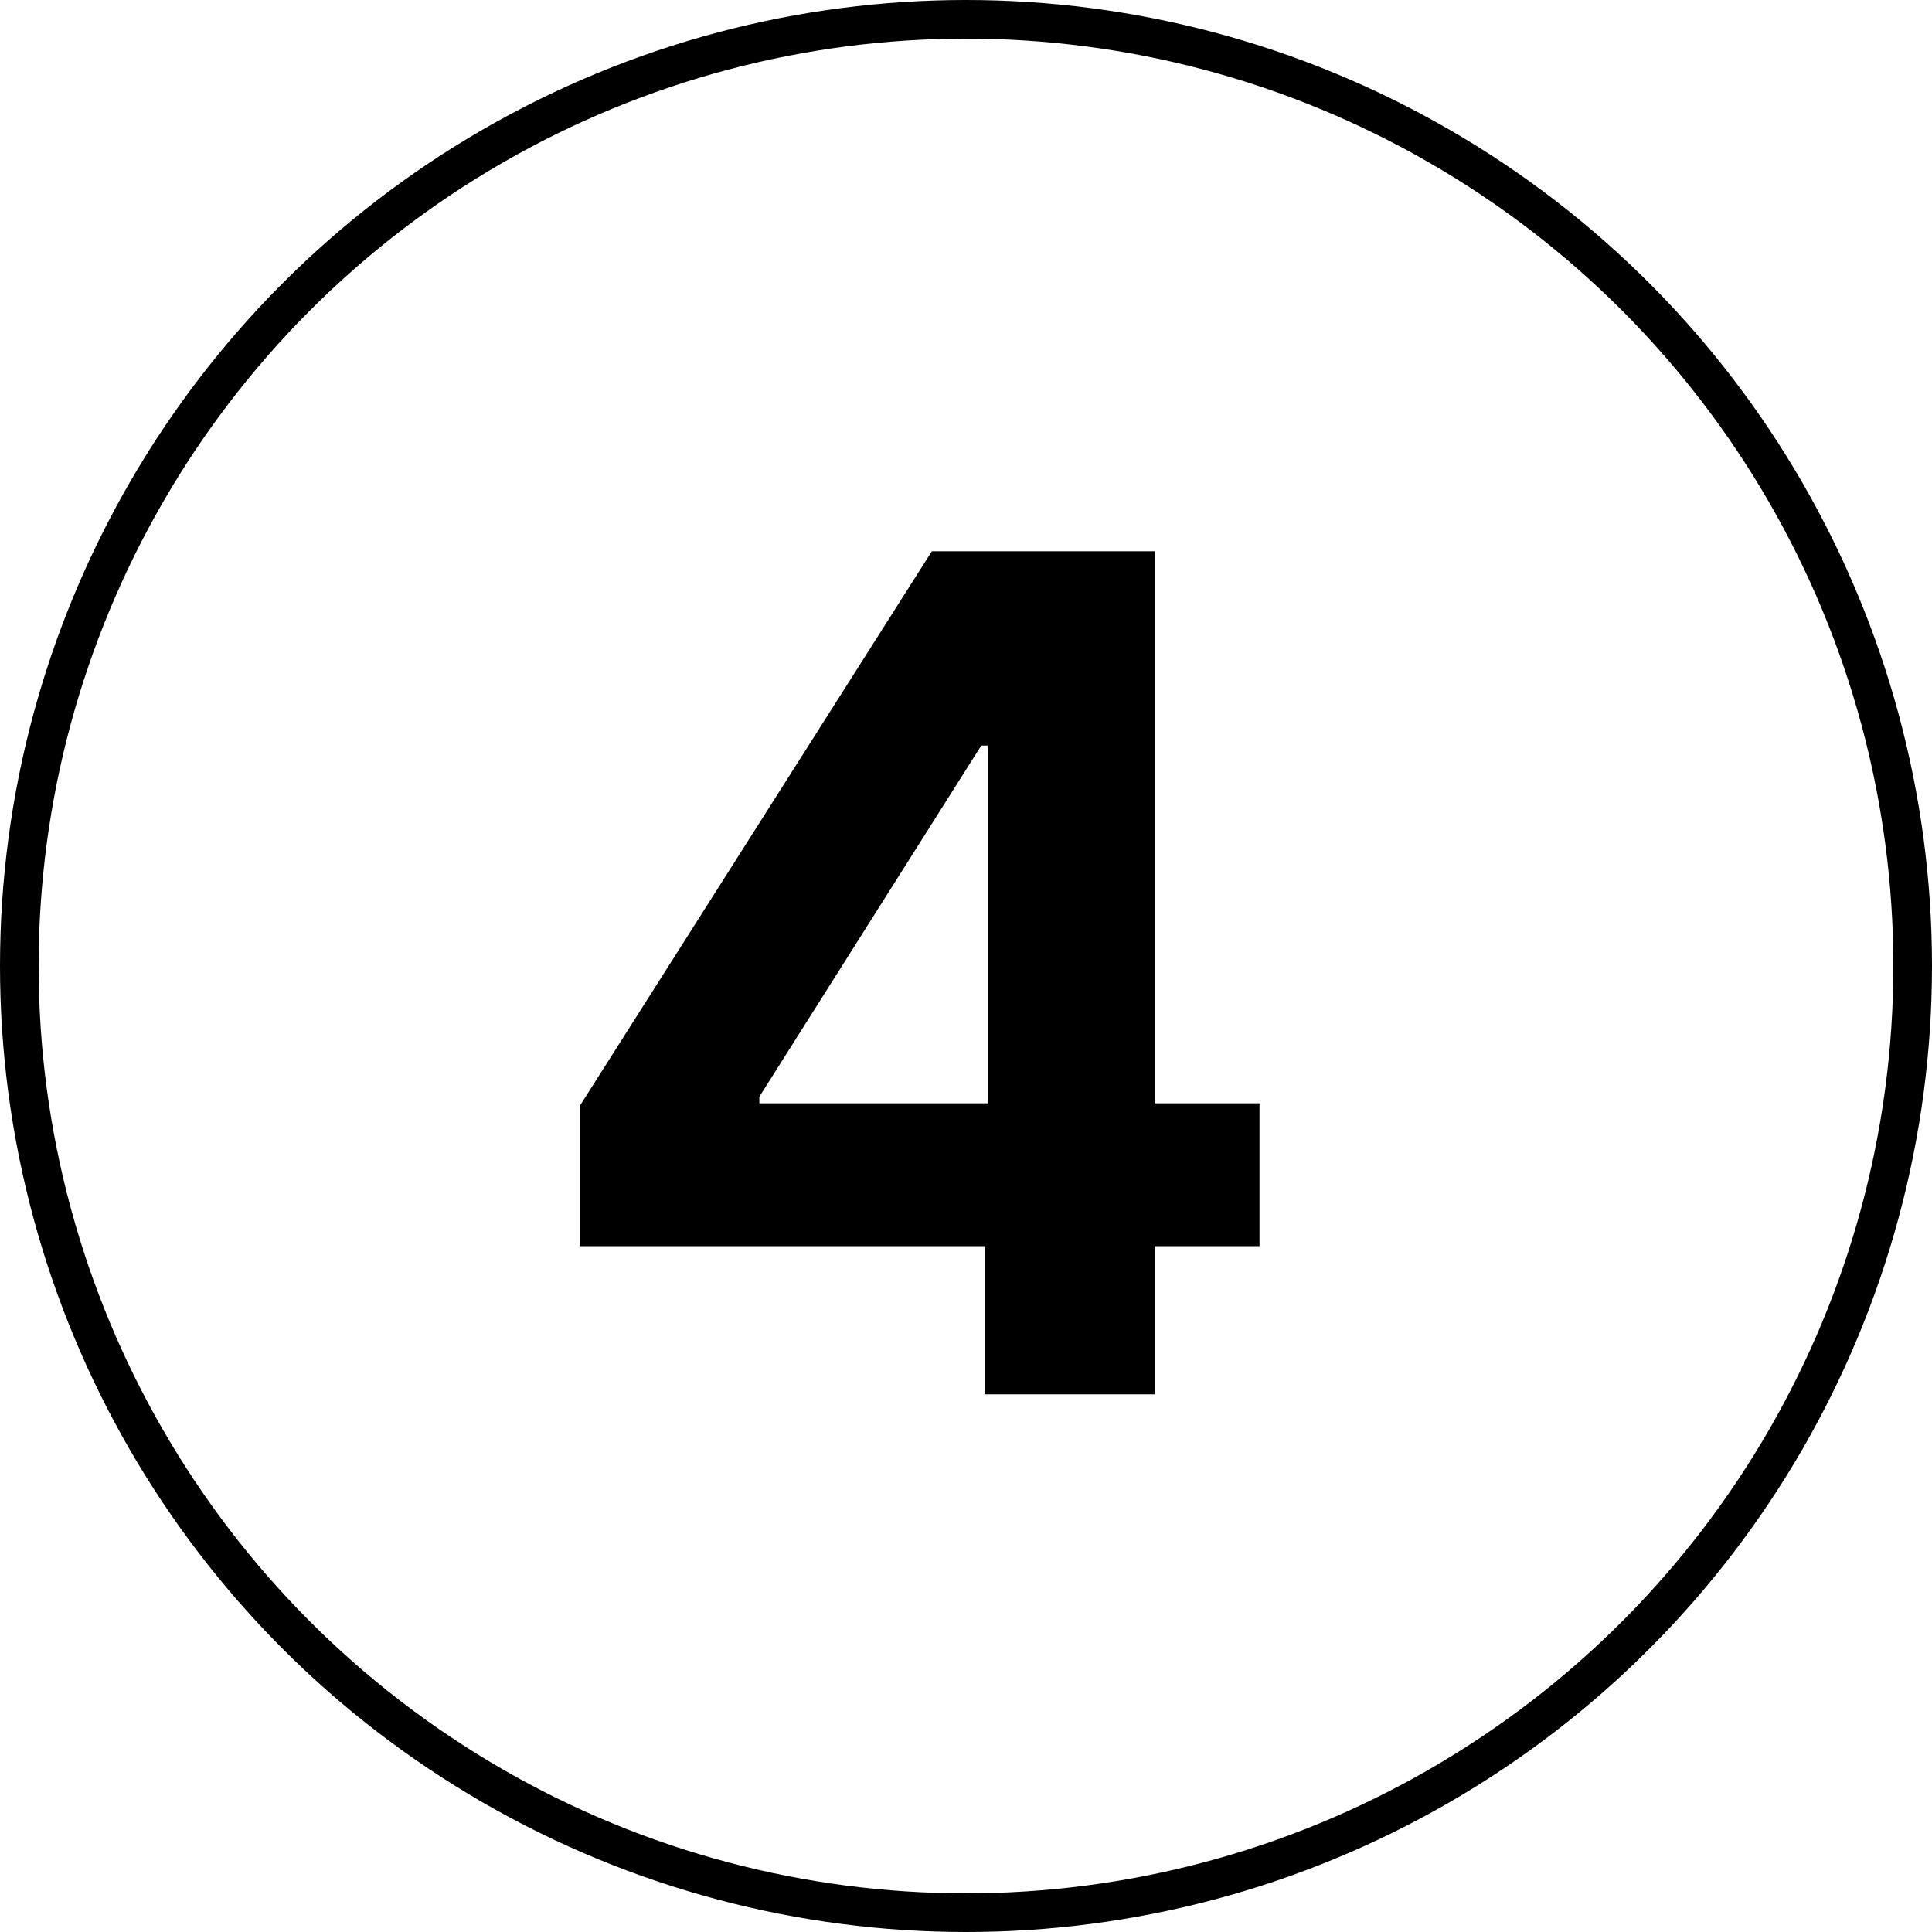 <svg width="50" height="50" viewBox="0 0 50 50" fill="none" xmlns="http://www.w3.org/2000/svg">
<path d="M15.007 32.25V28.617L24.116 14.267H27.248V19.295H25.395L19.652 28.383V28.553H32.596V32.25H15.007ZM25.48 36.085V31.142L25.565 29.533V14.267H29.89V36.085H25.48Z" fill="black"/>
<circle cx="25" cy="25" r="24.5" stroke="black"/>
</svg>
